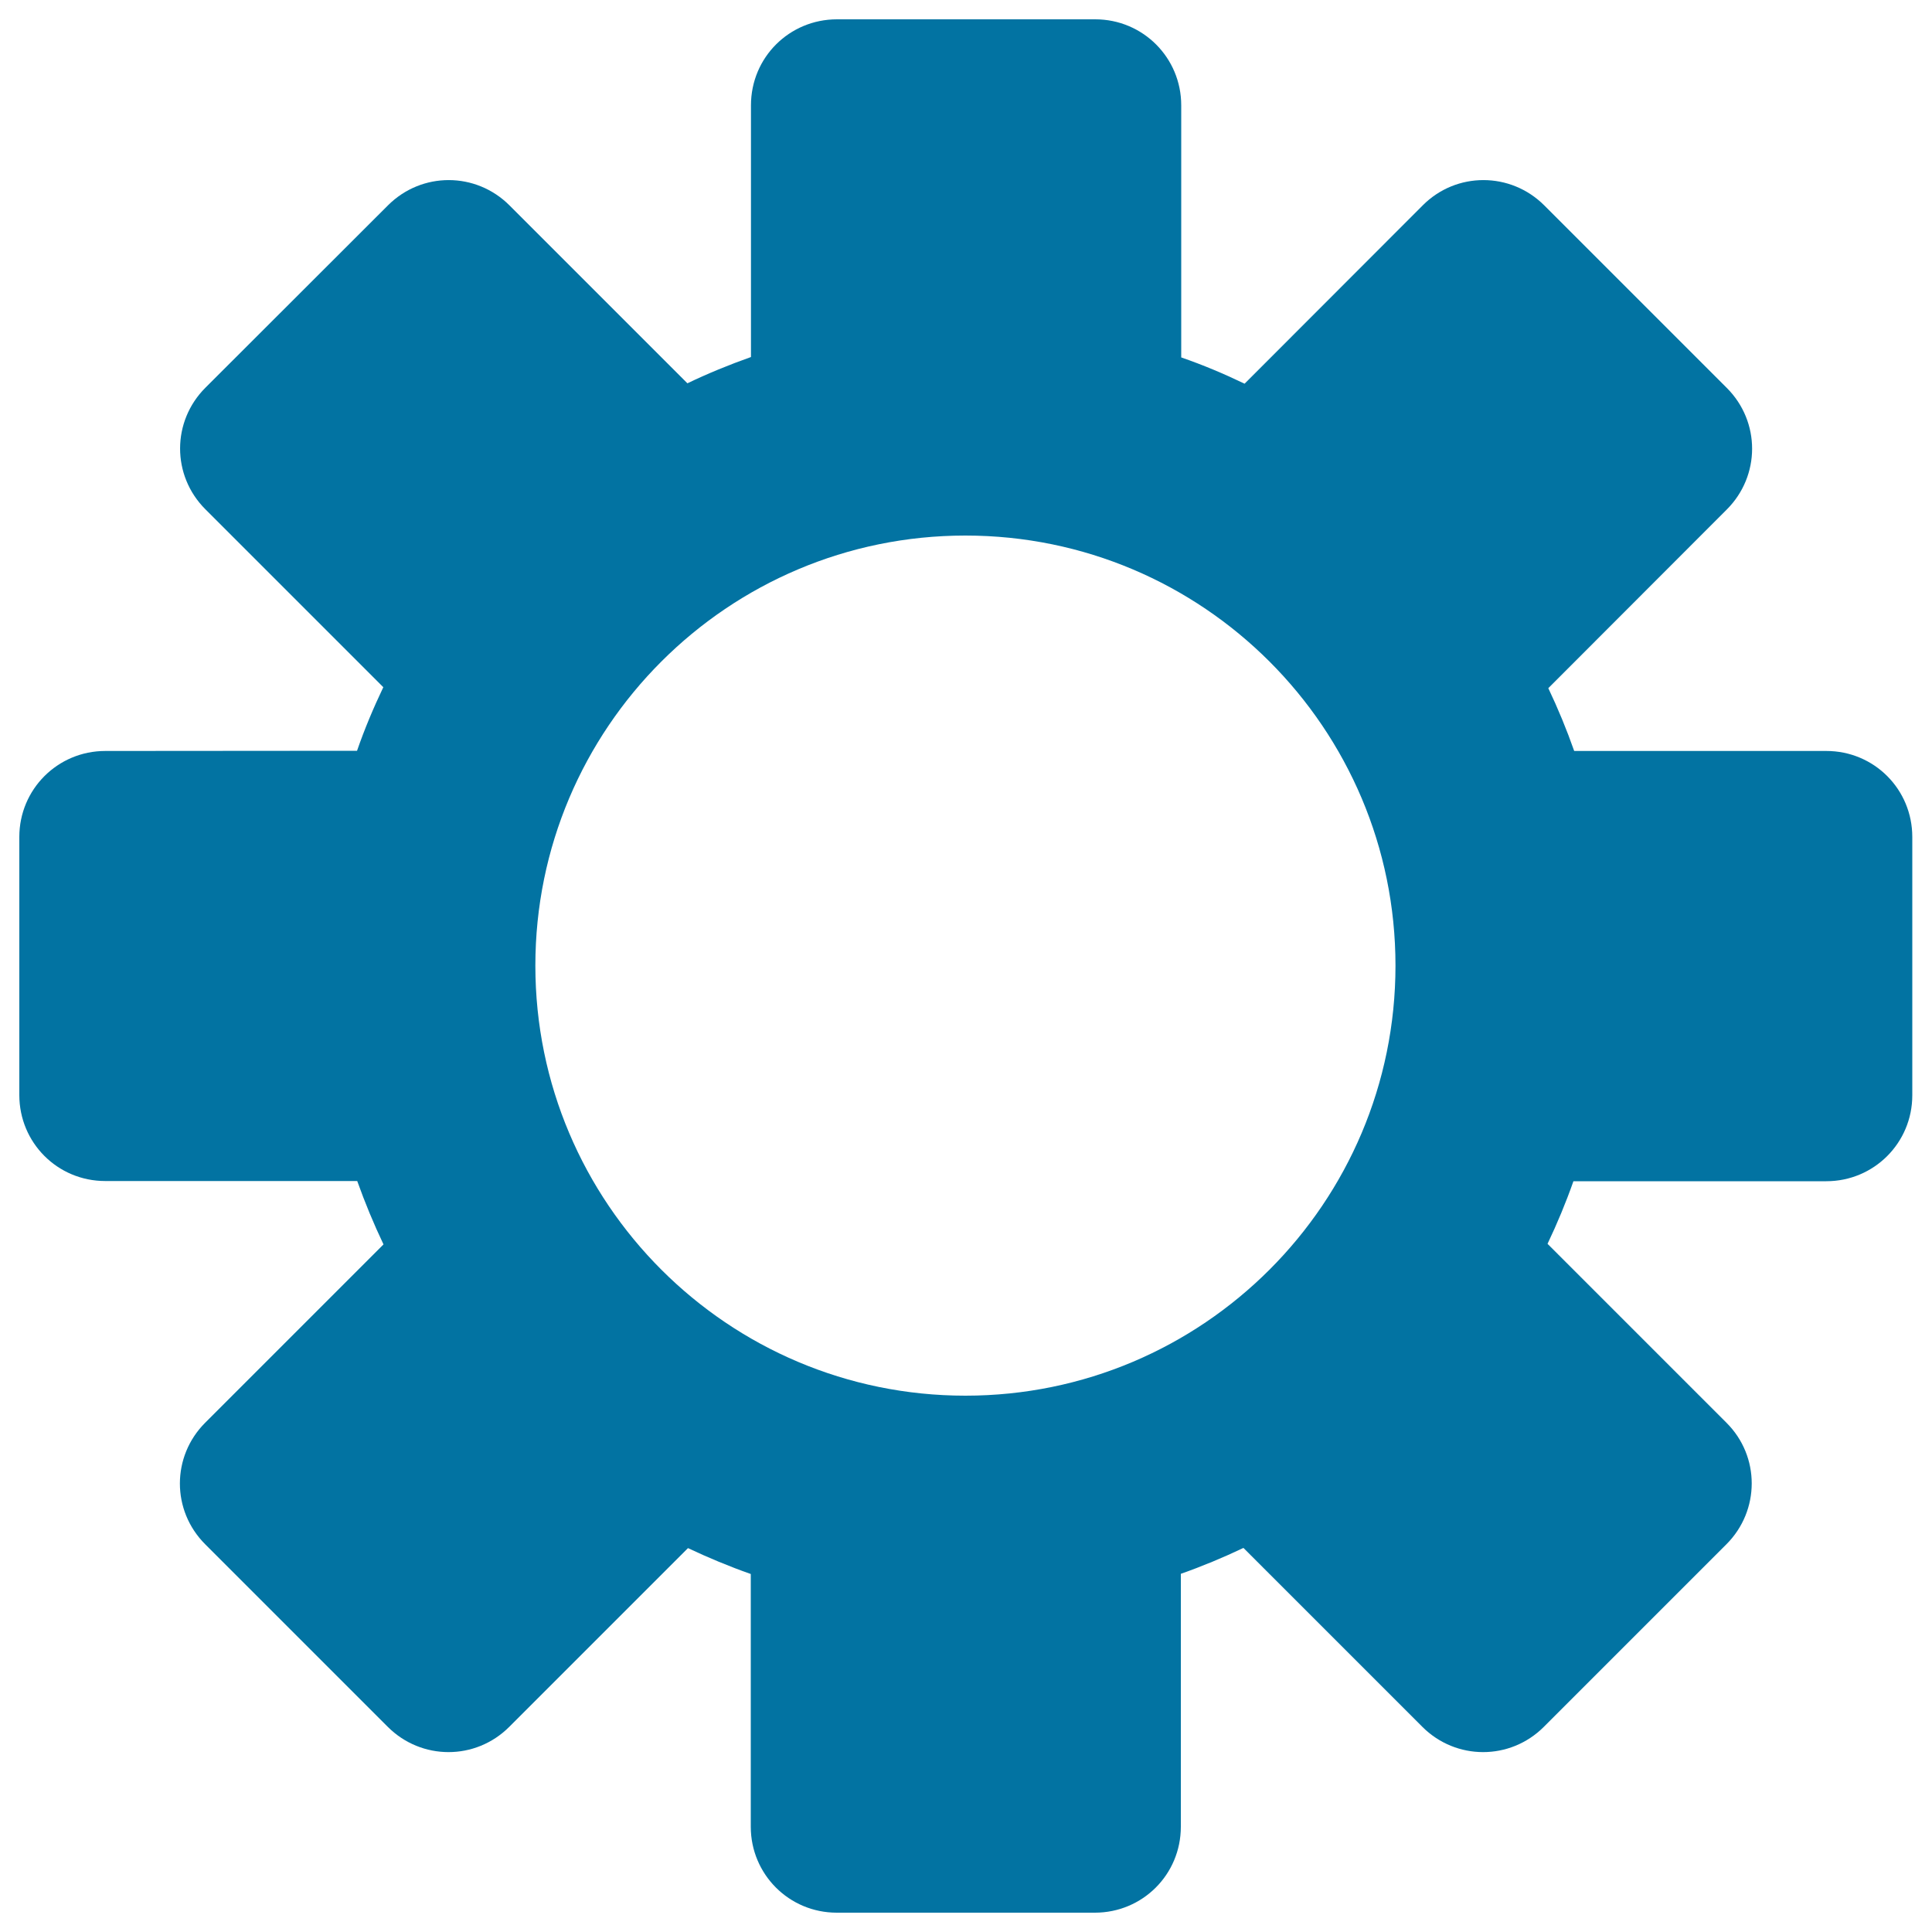 <svg xmlns="http://www.w3.org/2000/svg" viewBox="0 0 1000 1000" style="fill:#0273a2">
<title>Configuration Gear Interface Symbol SVG icon</title>
<g><path d="M54.5,388.7c-24.6,0-44.5,19.8-44.5,44.5v133.6c0,24.6,19.7,44.5,44.5,44.5h130.4c4,11.2,8.5,22.1,13.6,32.8l-92.3,92.3c-17.4,17.4-17.5,45.4,0,62.9l94.5,94.5c17.4,17.4,45.4,17.5,62.9,0l92.5-92.5c10.6,5,21.4,9.5,32.5,13.4v130.8c0,24.6,19.8,44.5,44.5,44.5h133.6c24.6,0,44.5-19.7,44.5-44.5V814.6c11.1-3.9,21.9-8.4,32.4-13.4l92.6,92.6c17.4,17.4,45.4,17.5,62.9,0l94.5-94.5c17.4-17.4,17.5-45.5,0-62.9l-92.6-92.6c5-10.5,9.5-21.3,13.4-32.4h130.9c24.6,0,44.5-19.8,44.5-44.5V433.2c0-24.6-19.7-44.5-44.5-44.5H814.8c-3.9-11.1-8.4-22-13.4-32.5l92.4-92.5c17.4-17.4,17.5-45.4,0-62.9l-94.5-94.5c-17.4-17.4-45.5-17.5-62.9,0l-92.2,92.3c-10.6-5.1-21.5-9.7-32.8-13.6V54.5c0-24.6-19.8-44.5-44.5-44.5H433.2c-24.6,0-44.5,19.7-44.5,44.5v130.3c-11.3,4-22.3,8.5-32.9,13.6l-92.1-92.1c-17.4-17.4-45.4-17.5-62.9,0l-94.5,94.4c-17.4,17.4-17.5,45.4,0,62.9l92.1,92.1c-5.1,10.7-9.7,21.6-13.6,32.9L54.5,388.7L54.5,388.7z M499.7,277.2c122.9,0,222.6,99.7,222.6,222.6c0,122.9-99.7,222.6-222.6,222.6c-122.9,0-222.6-99.7-222.6-222.6C277.1,376.9,376.8,277.2,499.7,277.2z"/></g>
</svg>